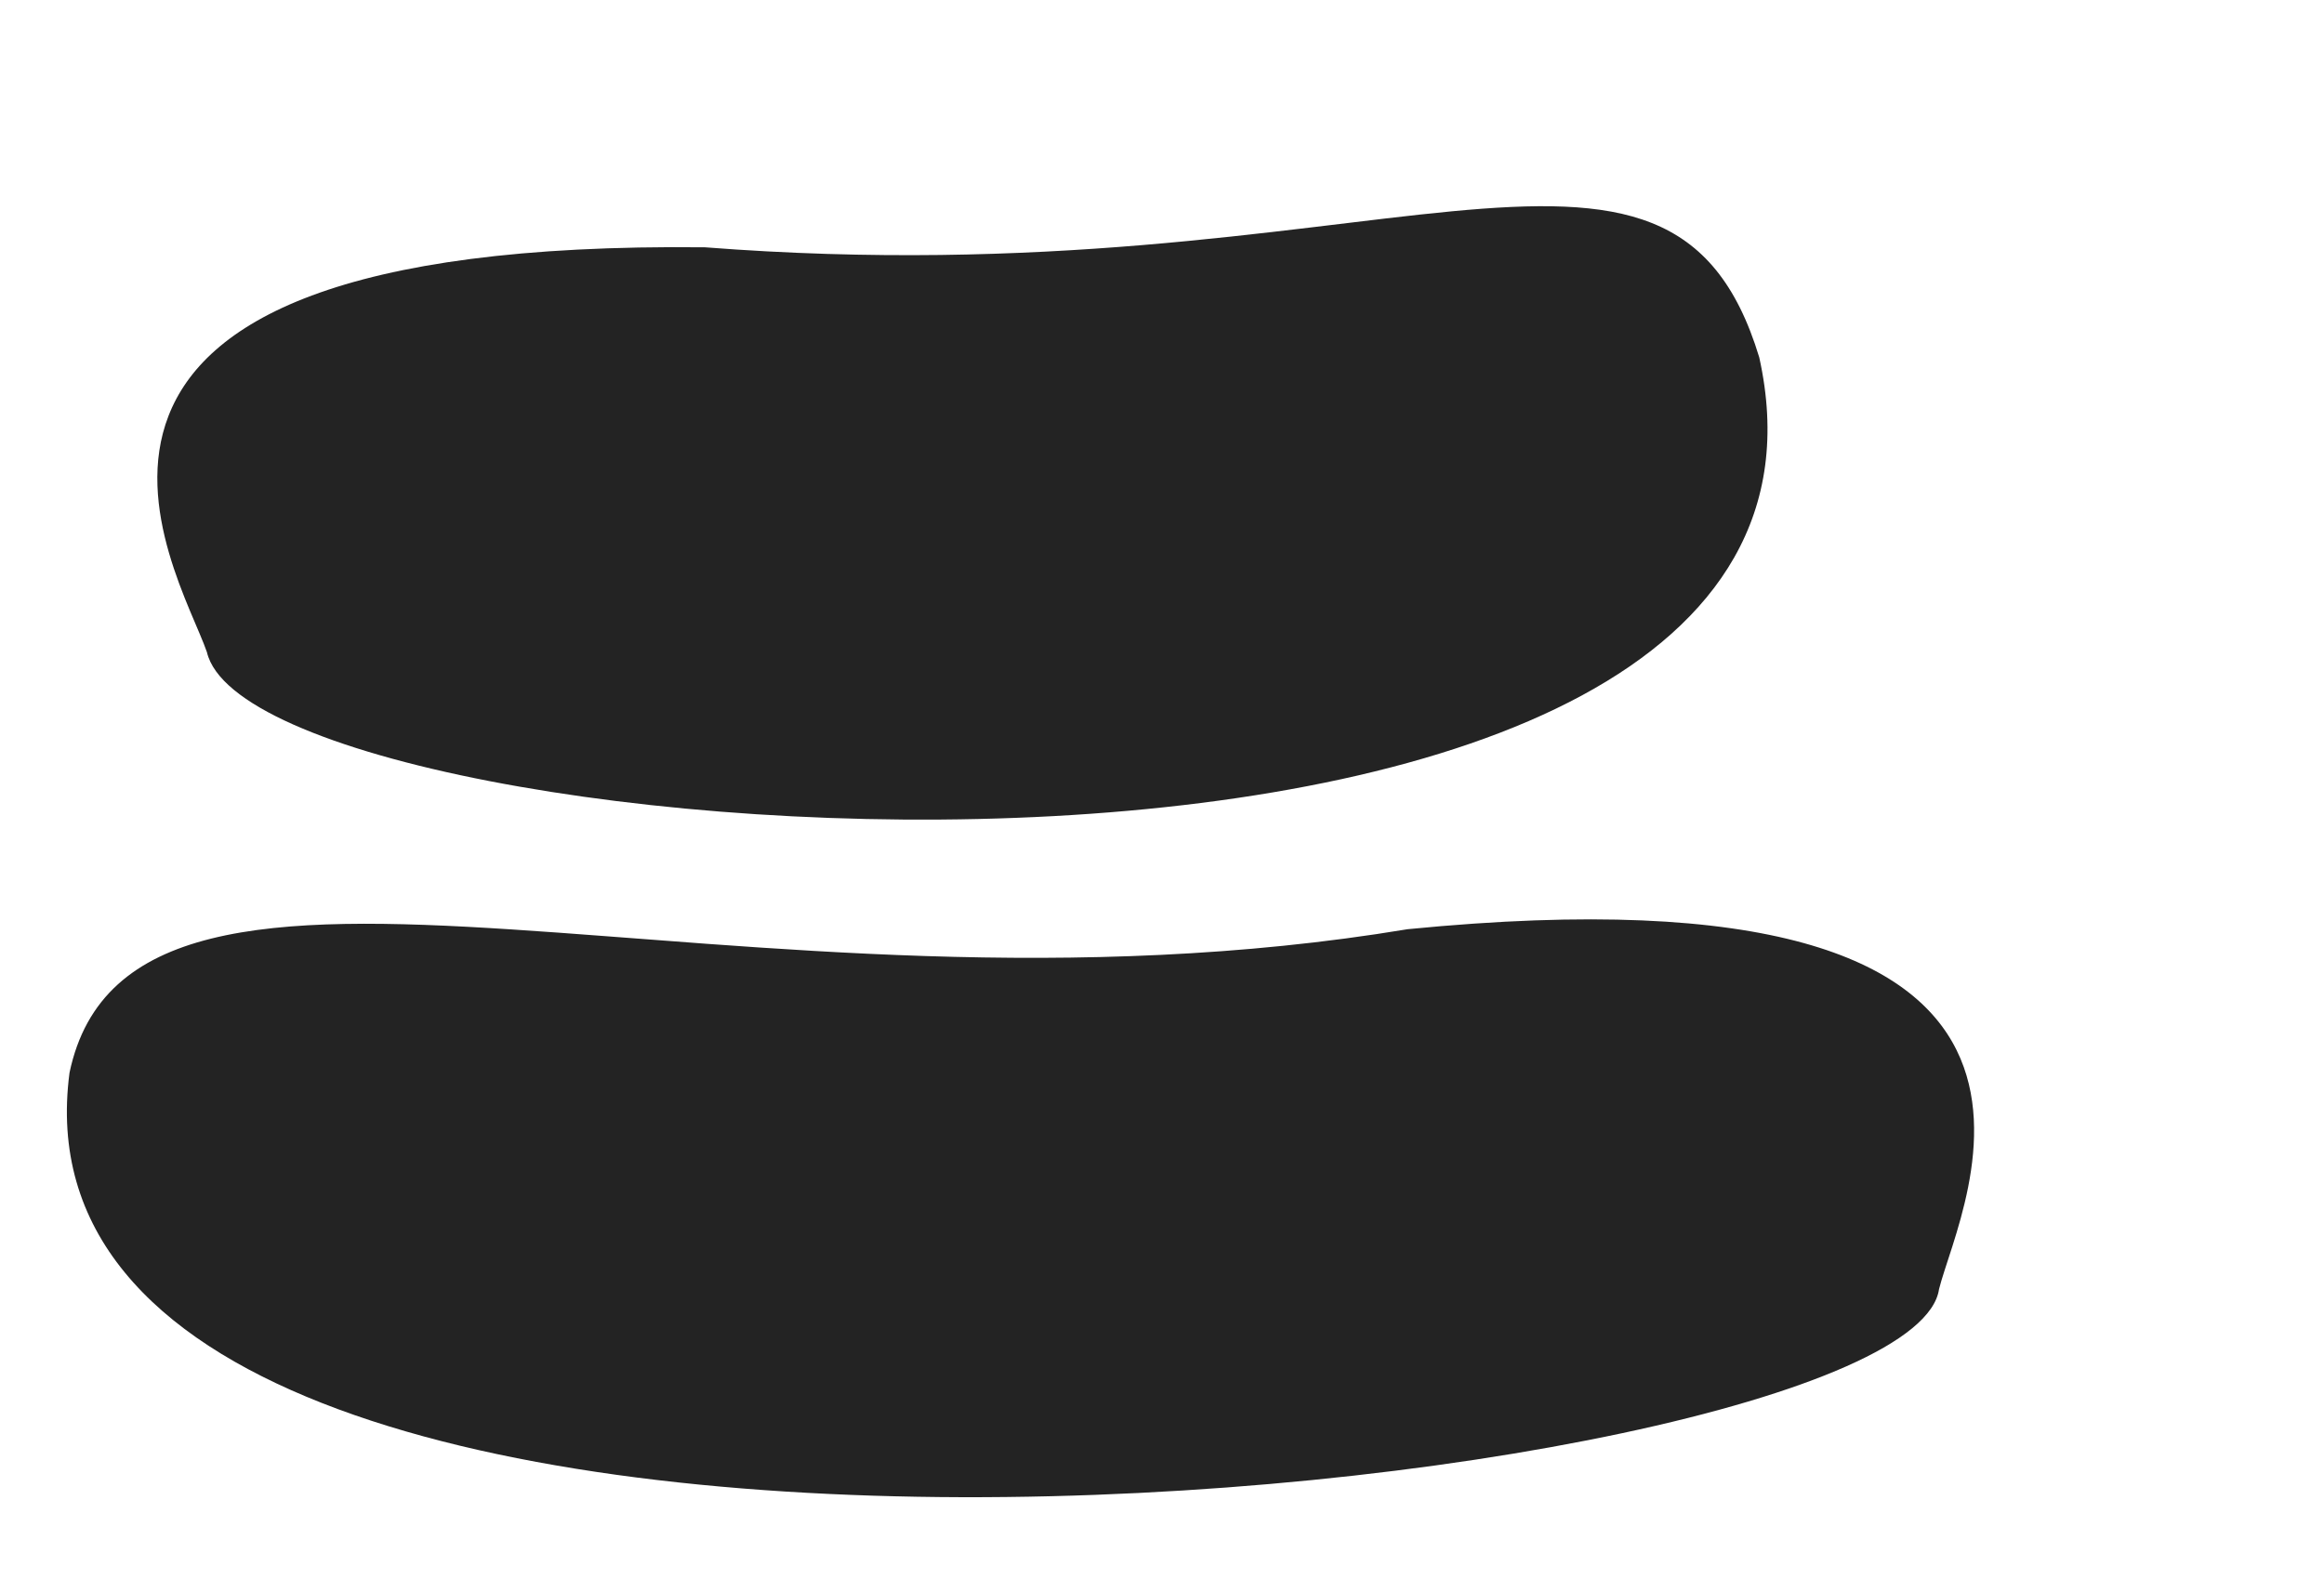 <svg width="54px" height="37px" viewBox="0 0 60 45" version="1.1" xmlns="http://www.w3.org/2000/svg" xmlns:xlink="http://www.w3.org/1999/xlink">
  <defs/>
  <g id="Page-1" stroke="none" stroke-width="1" fill="none" fillRule="evenodd">
    <g fill="#232323">
      <g>
        <path d="M32.683,47.001 C34.54,27.939 46.329,13.365 38.552,9.426 C21.883,2.52 13.443,56.5 18.968,58.874 C21.131,60.071 29.287,67.578 32.683,47.001 Z" transform="translate(0 , 70 ) rotate(-105) "/>
        <path d="M30.382,23.548 C32.239,4.487 40.269,-2.393 32.492,-6.332 C15.822,-13.238 11.142,33.047 16.666,35.422 C18.83,36.619 26.985,44.126 30.382,23.548 Z" transform="translate(35, 41) scale(1, -1) rotate(-280)"/>
      </g>
    </g>
  </g>
</svg>
